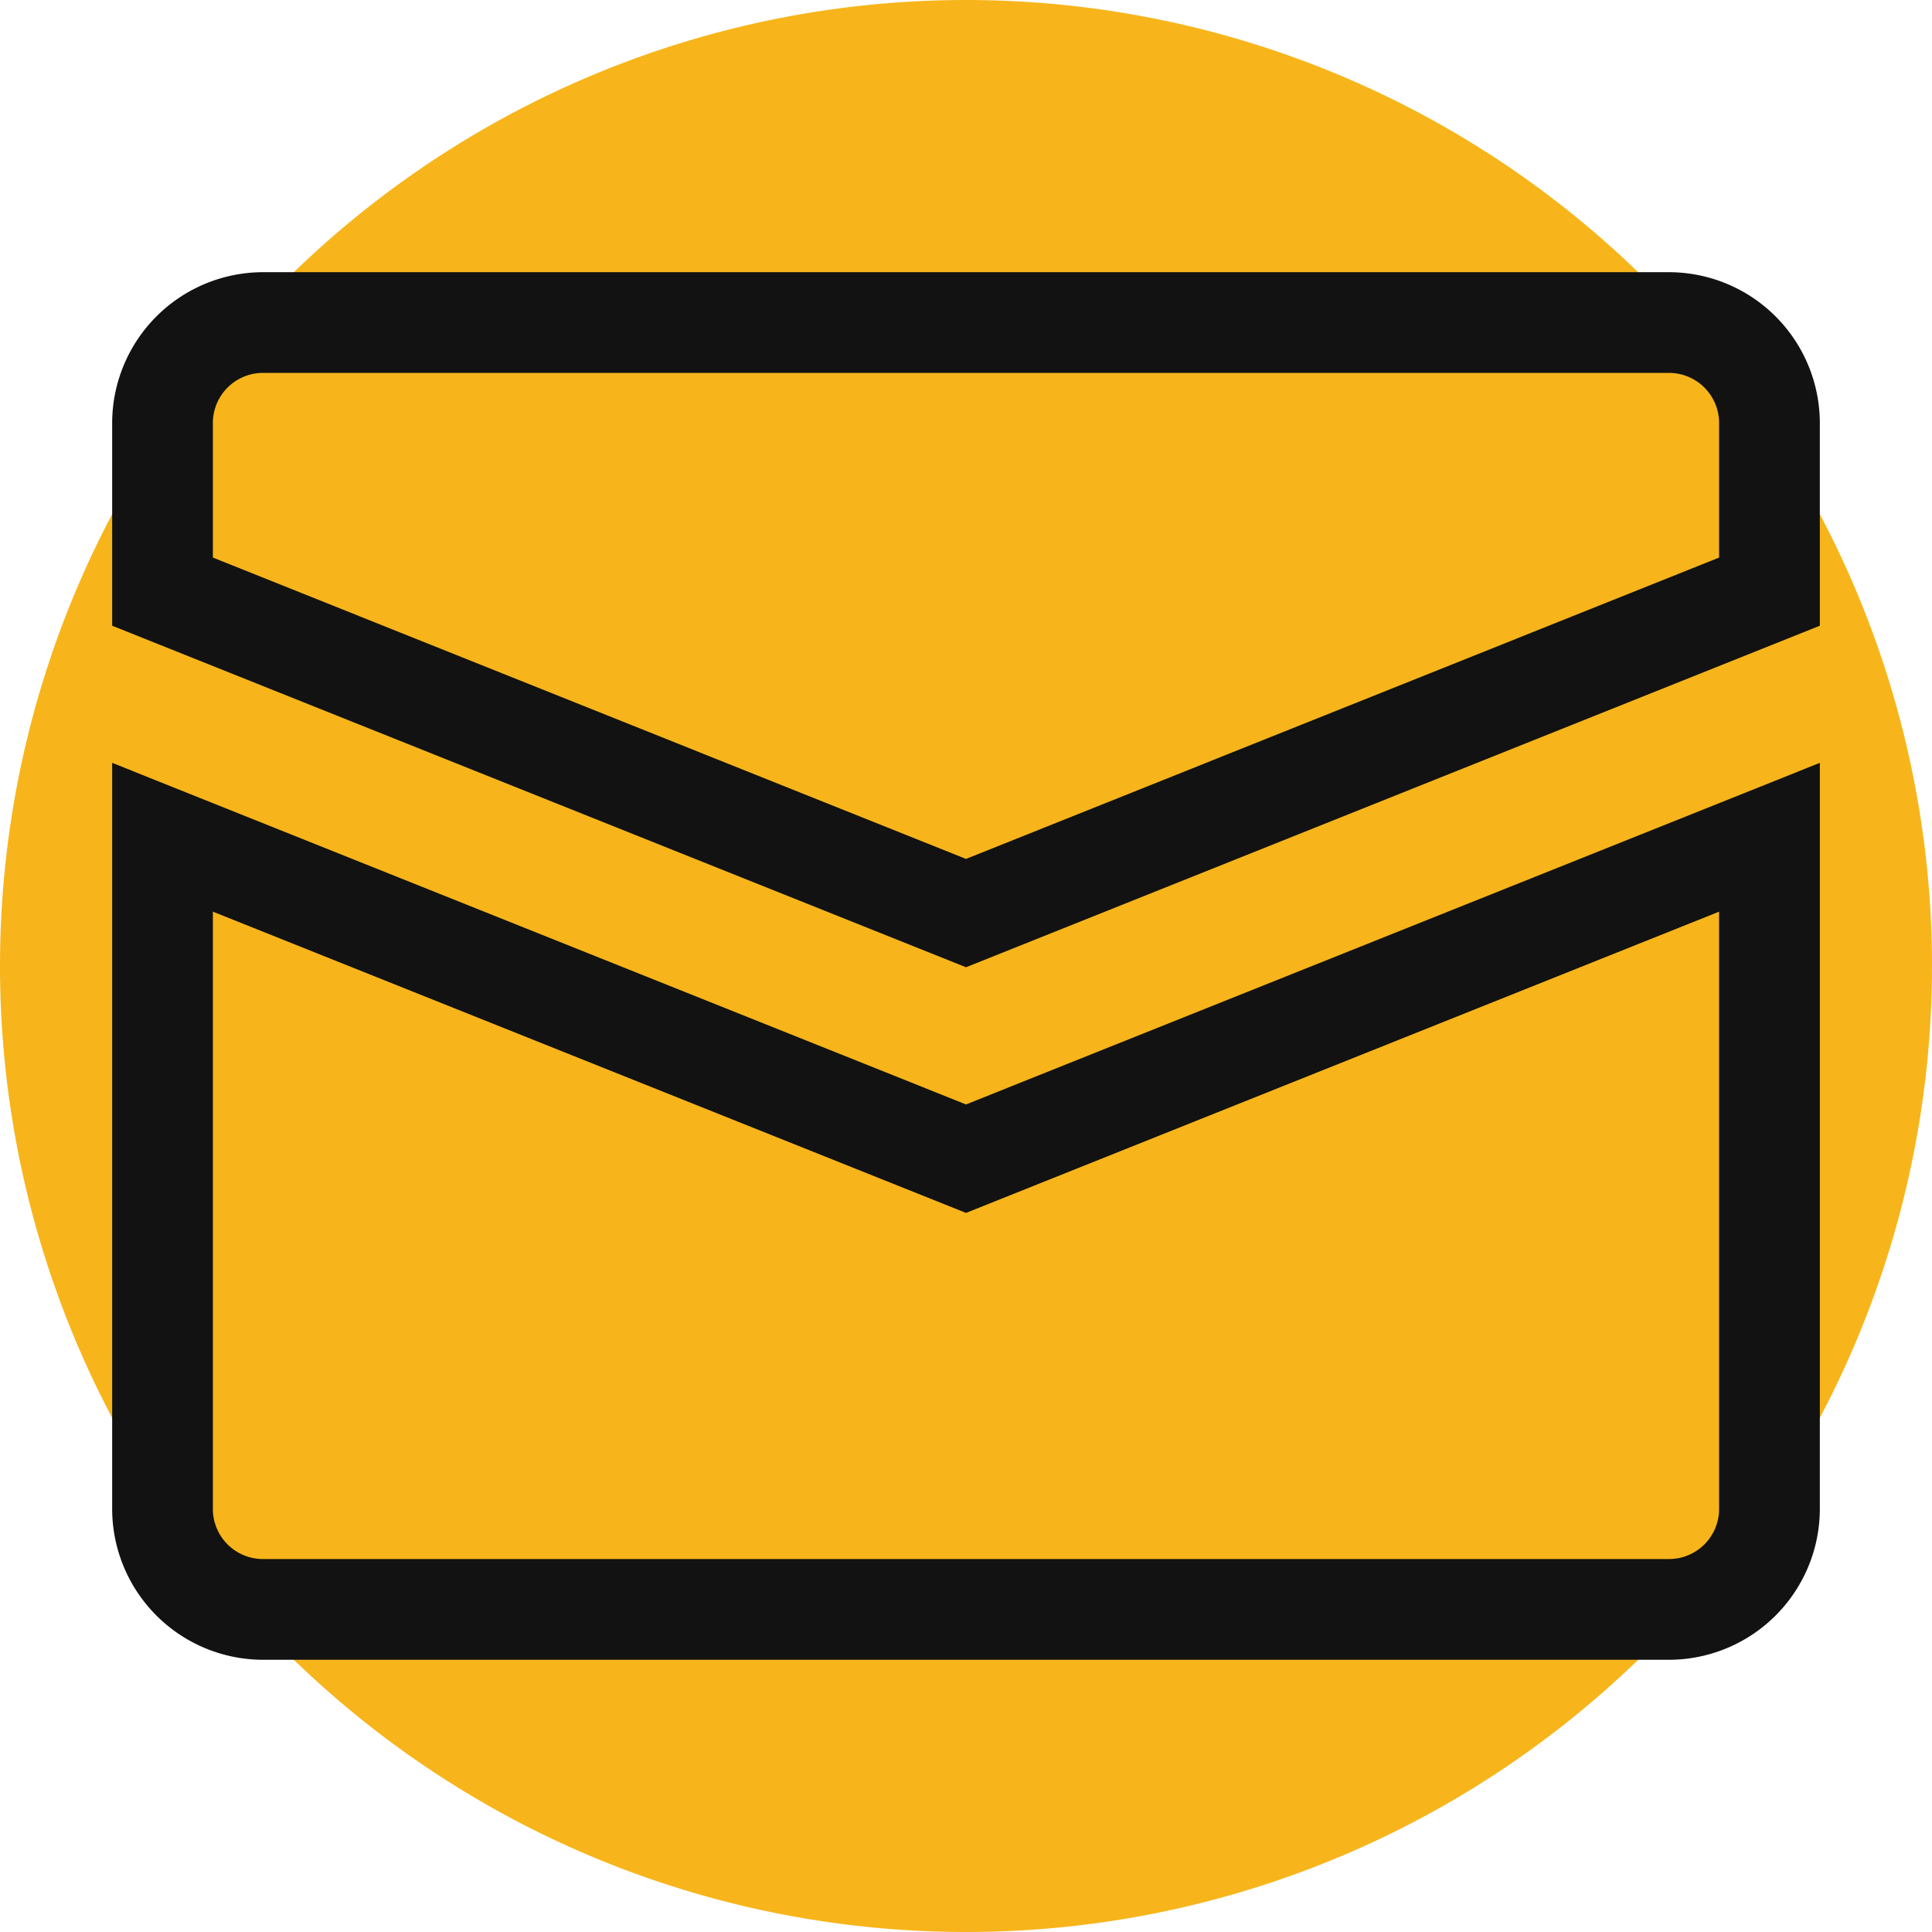 <?xml version="1.0" encoding="UTF-8"?> <svg xmlns="http://www.w3.org/2000/svg" xmlns:xlink="http://www.w3.org/1999/xlink" width="65.23" height="65.23" viewBox="0 0 65.23 65.23"><defs><clipPath id="clip-path"><rect id="Rectangle_478" data-name="Rectangle 478" width="65.23" height="65.23" transform="translate(0 0)" fill="none"></rect></clipPath></defs><g id="Email" transform="translate(0 0)"><g id="Group_389" data-name="Group 389" clip-path="url(#clip-path)"><path id="Path_31749" data-name="Path 31749" d="M32.615,65.23A32.615,32.615,0,1,0,0,32.615,32.615,32.615,0,0,0,32.615,65.23" fill="#f7b51b"></path><path id="Path_31750" data-name="Path 31750" d="M56.352,56.039H8.878a5.1,5.1,0,0,1-5.091-5.091V25.756L32.615,37.289,61.443,25.756V50.948a5.1,5.1,0,0,1-5.091,5.091M7.187,30.78V50.948a1.692,1.692,0,0,0,1.691,1.69H56.352a1.692,1.692,0,0,0,1.69-1.69V30.78L32.615,40.951Zm25.428,1.877L3.787,21.127V14.282A5.1,5.1,0,0,1,8.878,9.19H56.352a5.1,5.1,0,0,1,5.091,5.092v6.845ZM7.187,18.825,32.615,29,58.042,18.825V14.282a1.693,1.693,0,0,0-1.69-1.692H8.878a1.693,1.693,0,0,0-1.691,1.692Z" fill="#121212"></path></g></g></svg> 